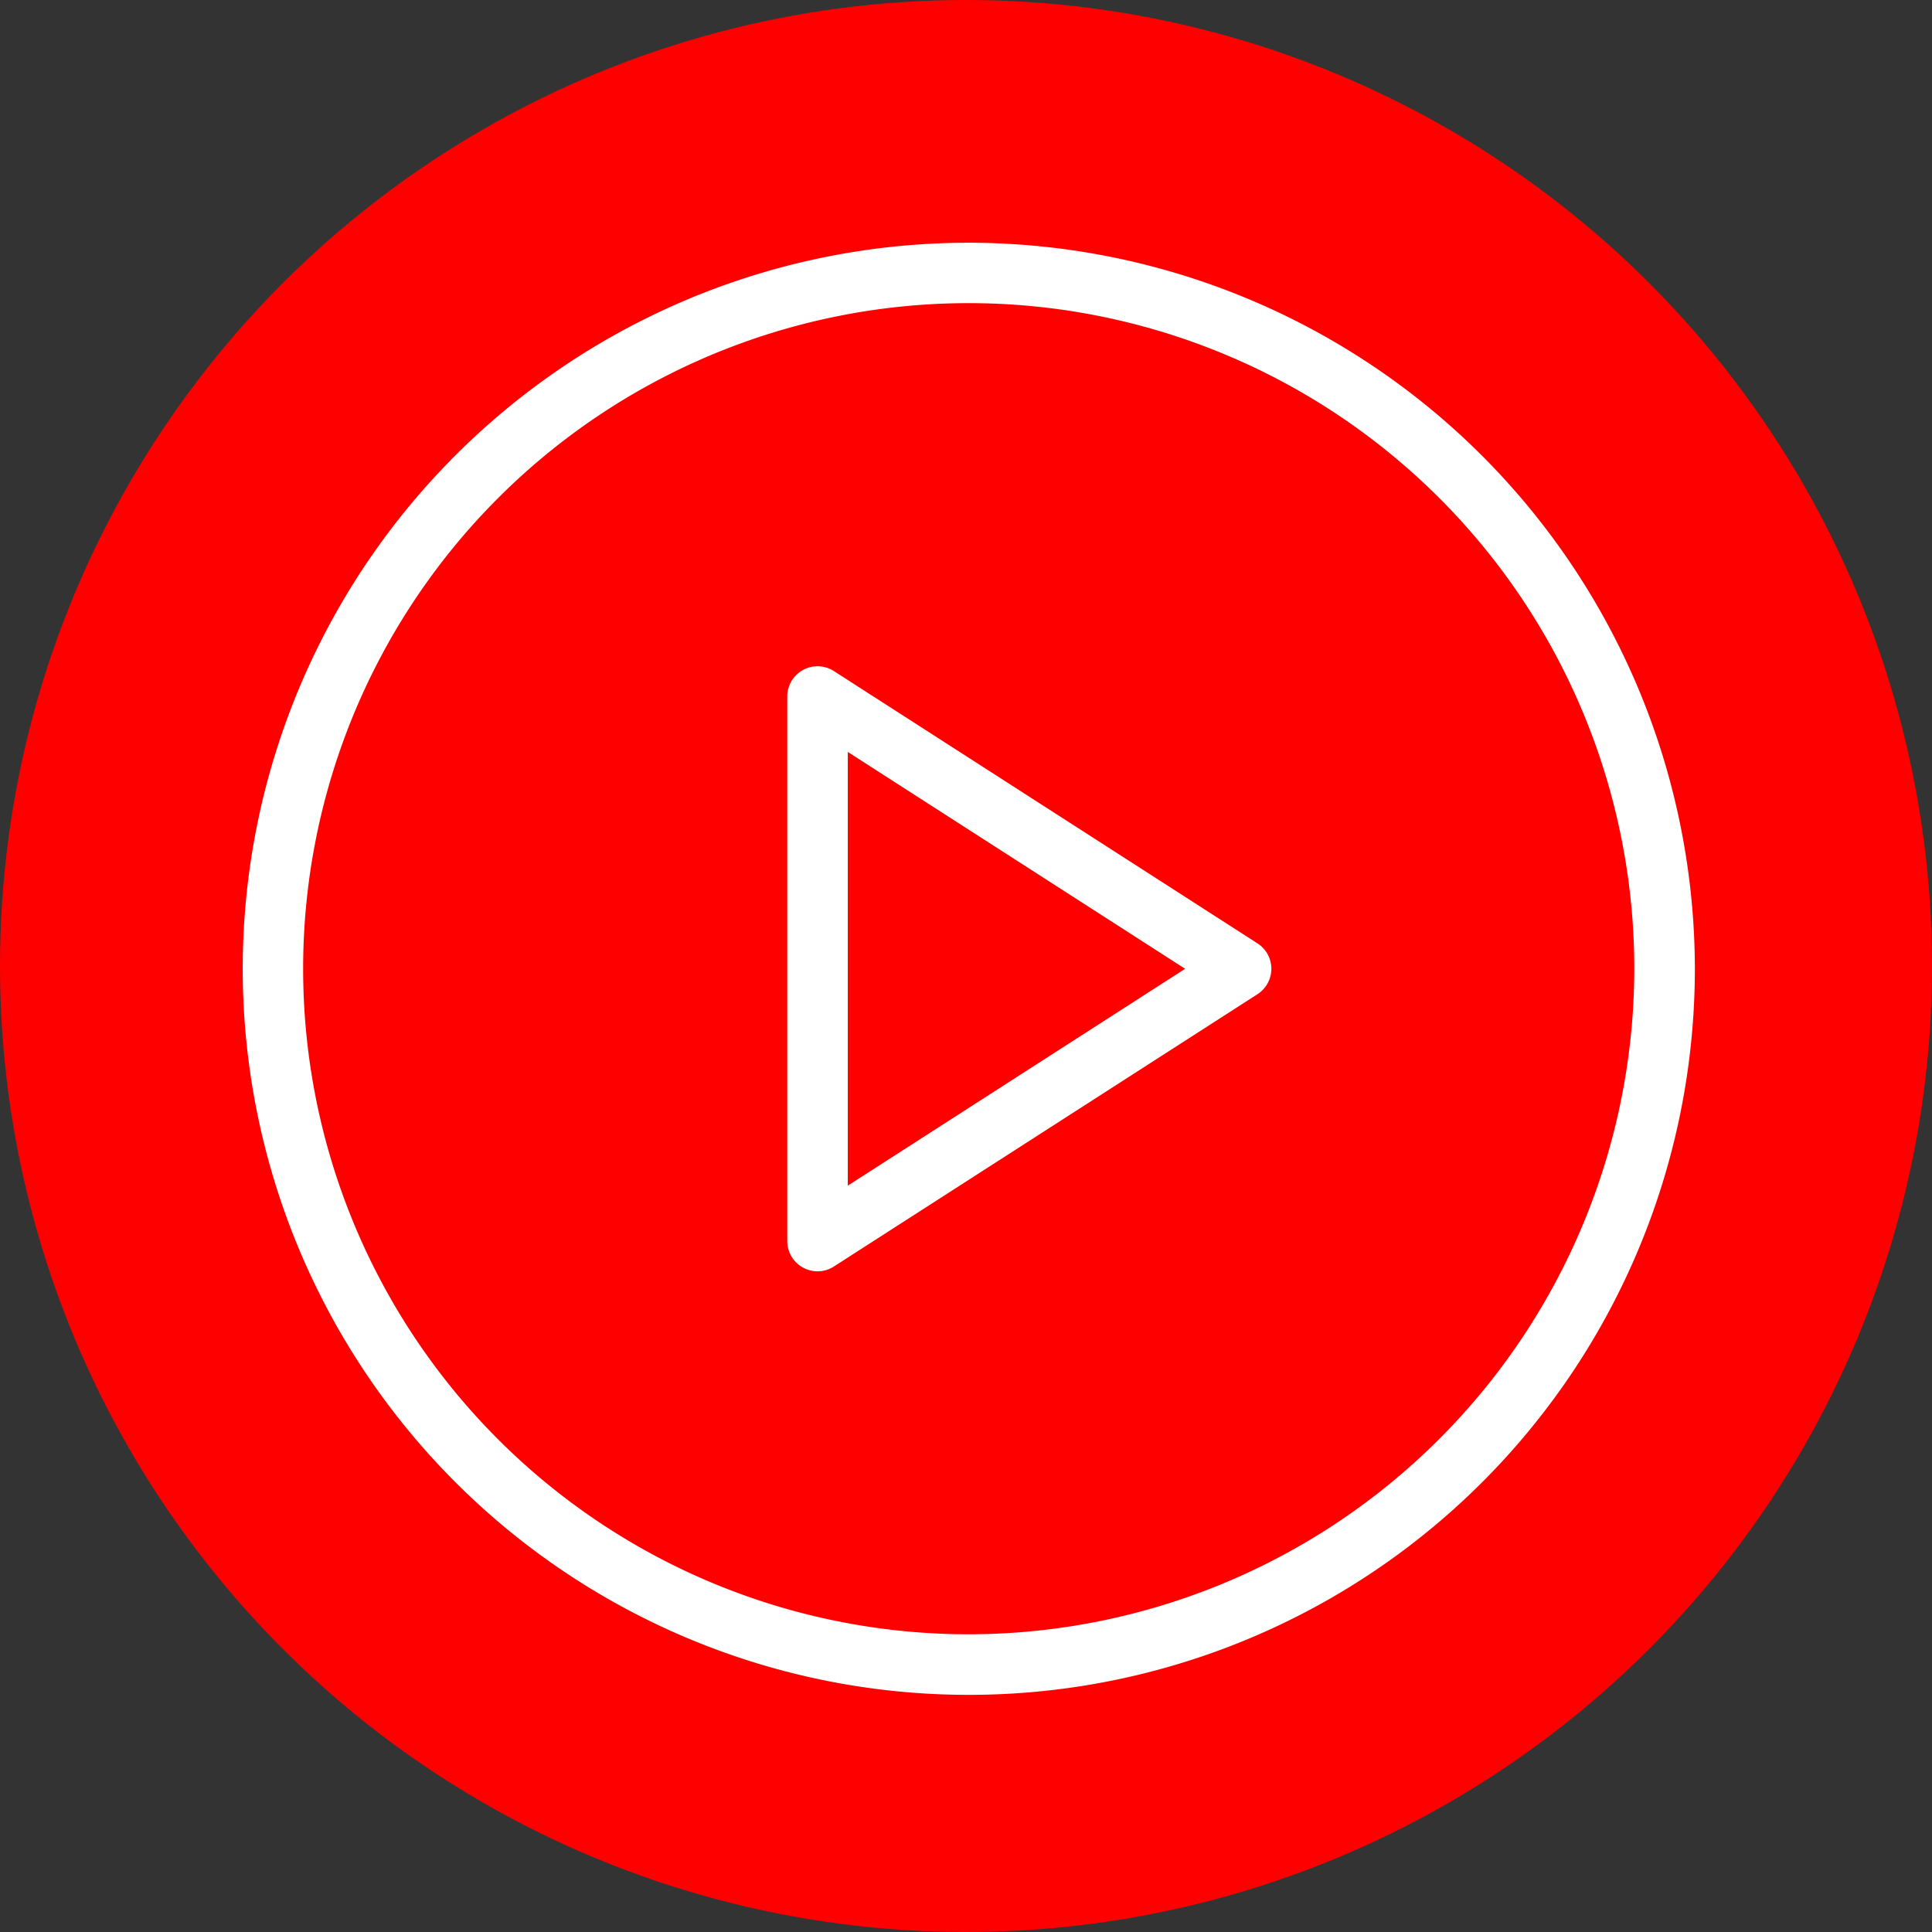 <svg xmlns="http://www.w3.org/2000/svg" width="74" height="74" viewBox="0 0 74 74">
  <rect x="0" y="0" width="74" height="74" fill="#333333" stroke="none"/>
  <g id="icono_play" transform="translate(-923 -3114)">
    <circle id="Elipse_58" data-name="Elipse 58" cx="37" cy="37" r="37" transform="translate(923 3114)" fill="red"/>
    <g id="play-button" transform="translate(932.297 3123.297)">
      <g id="Grupo_34" data-name="Grupo 34" transform="translate(0 0)">
        <g id="Grupo_33" data-name="Grupo 33">
          <path id="Trazado_255" data-name="Trazado 255" d="M27.81,0a27.81,27.81,0,1,0,27.81,27.81A27.842,27.842,0,0,0,27.81,0Zm0,53.3A25.493,25.493,0,1,1,53.3,27.81,25.522,25.522,0,0,1,27.81,53.3Z" fill="#fff"/>
          <path id="Trazado_256" data-name="Trazado 256" d="M210.008,159.945l-16.223-10.429a1.159,1.159,0,0,0-1.786.974v20.858a1.159,1.159,0,0,0,1.786.974l16.223-10.429a1.158,1.158,0,0,0,0-1.949Zm-15.691,9.28V152.613l12.921,8.306Z" transform="translate(-171.142 -133.109)" fill="#fff"/>
        </g>
      </g>
    </g>
  </g>
</svg>
